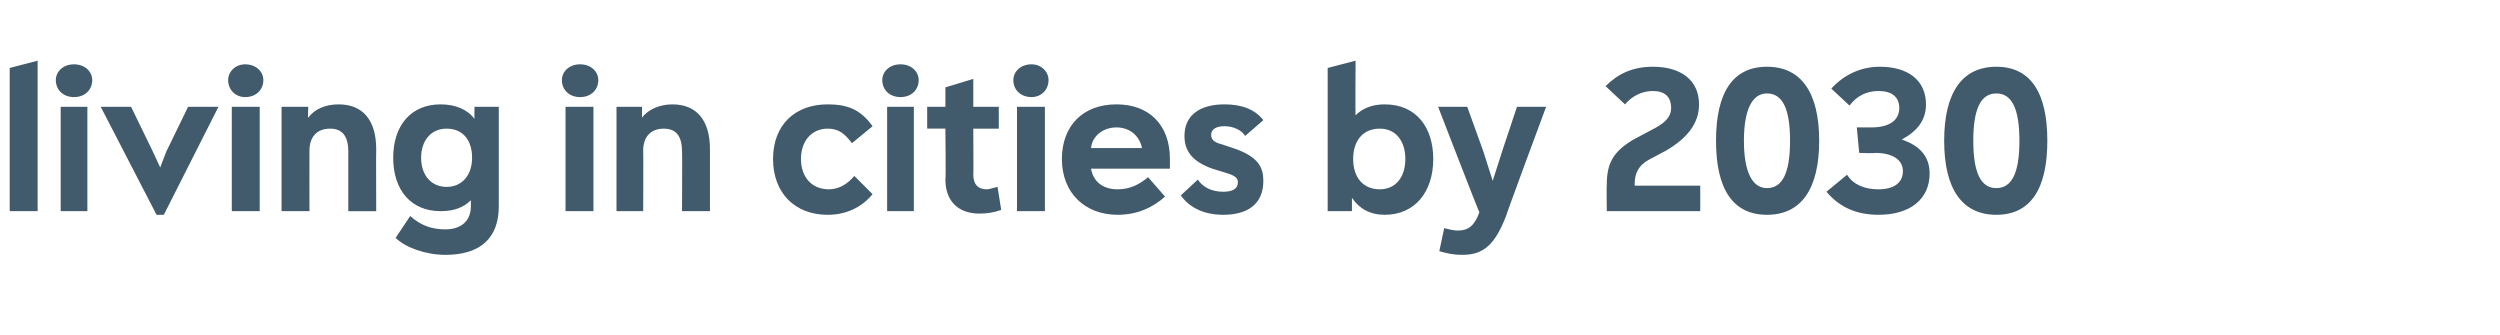 <?xml version="1.0" standalone="no"?><!DOCTYPE svg PUBLIC "-//W3C//DTD SVG 1.1//EN" "http://www.w3.org/Graphics/SVG/1.1/DTD/svg11.dtd"><svg xmlns="http://www.w3.org/2000/svg" version="1.1" width="206px" height="27.6px" viewBox="0 -5 206 27.6" style="top:-5px"><desc>living in cities by 2030</desc><defs/><g id="Polygon169578"><path d="m.8 12.4V.6L3.1 0v12.4H.8zM4.6 1.6C4.6.9 5.2.3 6.1.3c.9 0 1.5.6 1.5 1.3C7.6 2.4 7 3 6.1 3c-.9 0-1.5-.6-1.5-1.4zM5 12.4V3.8h2.2v8.6H5zm10.5-8.6h2.5l-4.5 8.9h-.6L8.3 3.8h2.5l1.8 3.7l.6 1.3l.5-1.3l1.8-3.7zm3.3-2.2c0-.7.6-1.3 1.4-1.3c.9 0 1.5.6 1.5 1.3c0 .8-.6 1.4-1.5 1.4c-.8 0-1.4-.6-1.4-1.4zm.3 10.8V3.8h2.3v8.6h-2.3zM31 7.3c-.02-.02 0 5.1 0 5.1h-2.3V7.5c0-1.3-.5-1.9-1.5-1.9c-1.1 0-1.7.7-1.7 1.8c-.01.04 0 5 0 5h-2.3V3.8h2.2s-.04.89 0 .9c.5-.7 1.4-1.1 2.5-1.1c2 0 3.1 1.3 3.1 3.7zm8.1-3.5h2v8.2c0 2.6-1.5 4-4.4 4c-1.6 0-3.3-.6-4.1-1.4l1.2-1.8c.9.8 1.8 1.1 2.9 1.1c1.3 0 2.1-.7 2.1-1.9v-.5c-.6.6-1.4.9-2.5.9c-2.4 0-3.9-1.7-3.9-4.4c0-2.7 1.5-4.4 3.9-4.4c1.2 0 2.2.4 2.8 1.2c-.02.02 0-1 0-1zM38.9 8c0-1.5-.8-2.4-2.1-2.4c-1.3 0-2.1 1-2.1 2.4c0 1.4.8 2.4 2.1 2.4c1.3 0 2.1-1 2.1-2.4zm7.4-6.4c0-.7.6-1.3 1.5-1.3c.9 0 1.5.6 1.5 1.3c0 .8-.6 1.4-1.5 1.4c-.9 0-1.5-.6-1.5-1.4zm.3 10.8V3.8h2.3v8.6h-2.3zm11.9-5.1v5.1h-2.3s.02-4.94 0-4.9c0-1.3-.5-1.9-1.5-1.9c-1.1 0-1.7.7-1.7 1.8c.02.04 0 5 0 5h-2.2V3.8h2.1v.9c.5-.7 1.5-1.1 2.5-1.1c2 0 3.1 1.3 3.1 3.7zm5.2.8c0-2.8 1.8-4.5 4.5-4.5c1.6 0 2.7.4 3.7 1.8l-1.7 1.4c-.6-.8-1.1-1.2-2-1.2c-1.3 0-2.2 1-2.2 2.5c0 1.5.9 2.5 2.3 2.5c.8 0 1.5-.4 2.1-1.1l1.5 1.5c-.9 1.1-2.2 1.7-3.7 1.7c-2.7 0-4.5-1.8-4.5-4.6zm9-6.5c0-.7.6-1.3 1.5-1.3c.9 0 1.5.6 1.5 1.3c0 .8-.6 1.4-1.5 1.4c-.9 0-1.5-.6-1.5-1.4zm.4 10.8V3.8h2.2v8.6h-2.2zm9.4-.1c-.6.2-1.1.3-1.8.3c-1.7 0-2.8-1-2.8-2.8c.05-.01 0-4.2 0-4.2h-1.5V3.8h1.5V2.2l2.3-.7v2.3h2.1v1.8h-2.1s.02 3.84 0 3.8c0 .8.4 1.2 1.1 1.2c.2 0 .5-.1.9-.2l.3 1.9zm1-10.7c0-.7.6-1.3 1.5-1.3c.8 0 1.4.6 1.4 1.3c0 .8-.6 1.4-1.4 1.4c-.9 0-1.5-.6-1.5-1.4zm.3 10.8V3.8h2.3v8.6h-2.3zm12.6-3.5h-6.5c.2 1.1 1 1.7 2.2 1.7c1 0 1.8-.4 2.5-1l1.4 1.6c-1 .9-2.3 1.5-3.9 1.5c-2.7 0-4.6-1.8-4.6-4.6c0-2.7 1.7-4.5 4.5-4.5c2.7 0 4.4 1.7 4.4 4.5v.8zm-6.5-1.7h4.2c-.2-1-1-1.7-2.1-1.7c-1.1 0-2 .7-2.1 1.7zm7.4 3.9l1.4-1.3c.4.6 1.1 1 2.1 1c.7 0 1.2-.2 1.2-.8c0-.3-.2-.5-.8-.7l-1.3-.4c-1.7-.6-2.3-1.5-2.3-2.7c0-1.8 1.4-2.6 3.3-2.6c1.4 0 2.5.4 3.2 1.3l-1.5 1.3c-.3-.5-1-.8-1.7-.8c-.6 0-1.1.2-1.1.7c0 .3.1.6.9.8l.9.3c2.1.7 2.5 1.6 2.5 2.7c0 2-1.4 2.8-3.3 2.8c-1.6 0-2.8-.6-3.5-1.6zm20.8-3c0 2.7-1.5 4.6-4 4.6c-1.2 0-2.1-.5-2.7-1.4v1.1h-2V.6l2.3-.6s-.03 4.53 0 4.5c.6-.6 1.4-.9 2.4-.9c2.6 0 4 1.9 4 4.5zm-2.3 0c0-1.5-.8-2.5-2.1-2.5c-1.4 0-2.2 1-2.2 2.5c0 1.5.8 2.5 2.2 2.5c1.3 0 2.1-1 2.1-2.5zm9.2-4.3h2.4s-3.35 9.02-3.3 9c-.9 2.3-1.8 3.2-3.6 3.2c-.7 0-1.2-.1-1.9-.3l.4-1.9c.4.1.8.2 1.1.2c.9 0 1.4-.4 1.8-1.5c-.04-.02-3.4-8.7-3.4-8.7h2.4l1.3 3.6l.8 2.5l.8-2.5l1.2-3.6zm9.7 6.5h5.4v2.1h-7.7s-.03-2.19 0-2.2c0-1.7.5-2.7 2.2-3.7l1.5-.8c1-.5 1.6-1 1.6-1.8c0-.9-.5-1.4-1.5-1.4c-.9 0-1.7.4-2.3 1.1l-1.6-1.5c1-1 2.2-1.6 3.9-1.6c2.3 0 3.8 1.1 3.8 3.1c0 1.6-1 2.8-2.7 3.8l-1.5.8c-.7.4-1.1 1-1.1 1.9v.2zm6.7-3.7c0-4 1.4-6.1 4.2-6.1c2.8 0 4.3 2.1 4.3 6.1c0 4-1.5 6.1-4.3 6.1c-2.8 0-4.2-2.1-4.2-6.1zm6.1 0c0-2.6-.6-3.9-1.9-3.9c-1.2 0-1.9 1.3-1.9 3.9c0 2.6.7 3.9 1.9 3.9c1.3 0 1.9-1.3 1.9-3.9zm3 4.2l1.7-1.4c.5.8 1.4 1.2 2.6 1.2c1.2 0 2-.5 2-1.5c0-.9-.8-1.5-2.3-1.5c.01.05-1.3 0-1.3 0l-.2-2.1h1.2c1.5 0 2.3-.6 2.3-1.6c0-.9-.6-1.4-1.7-1.4c-1 0-1.8.4-2.4 1.2l-1.5-1.4c1.1-1.2 2.5-1.8 4-1.8c2.3 0 3.8 1.1 3.8 3.1c0 1.3-.7 2.2-2 2.9c1.5.5 2.3 1.4 2.3 2.8c0 2.1-1.6 3.4-4.2 3.4c-1.8 0-3.2-.6-4.3-1.9zm9.7-4.2c0-4 1.5-6.1 4.3-6.1c2.8 0 4.2 2.1 4.2 6.1c0 4-1.4 6.1-4.2 6.1c-2.8 0-4.3-2.1-4.3-6.1zm6.2 0c0-2.6-.6-3.9-1.9-3.9c-1.3 0-1.9 1.3-1.9 3.9c0 2.6.6 3.9 1.9 3.9c1.3 0 1.9-1.3 1.9-3.9z" stroke="none" fill="#415a6c"/></g></svg>